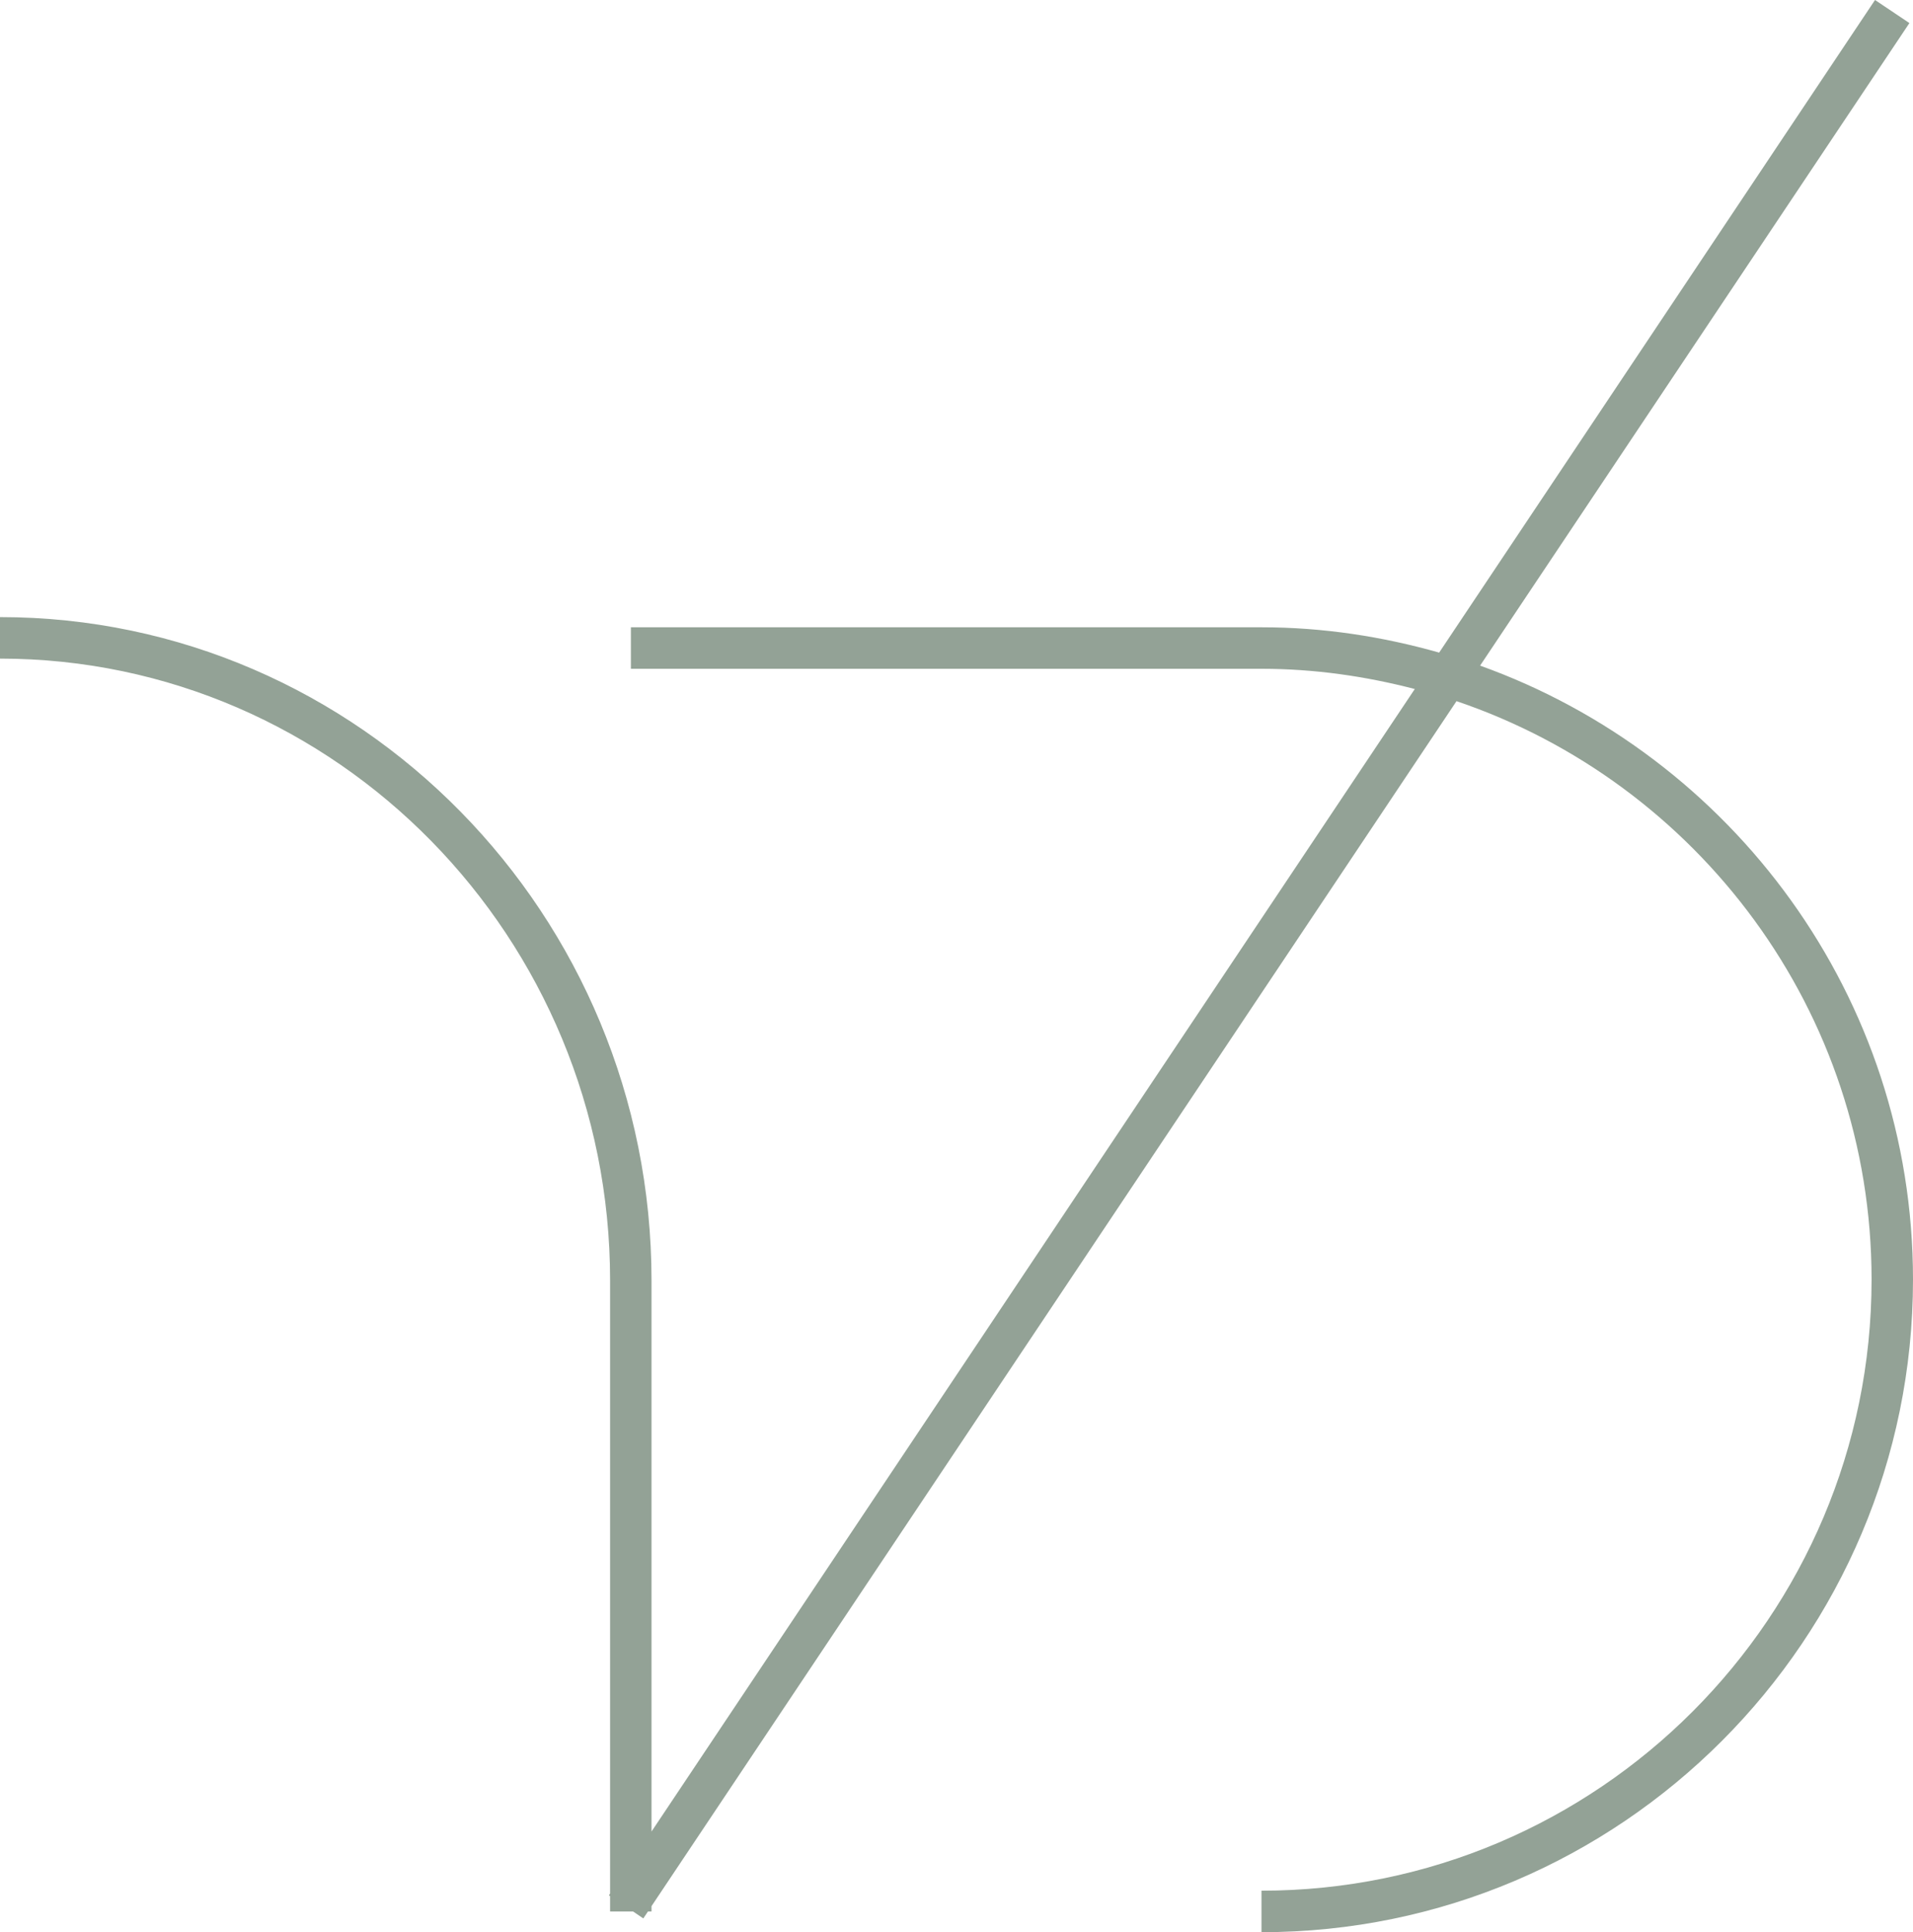 <svg width="99" height="100" viewBox="0 0 99 100" fill="none" xmlns="http://www.w3.org/2000/svg">
<path d="M76.591 34.458L98.814 1.194L97.034 0L74.478 33.775C71.552 32.946 68.48 32.465 65.29 32.465H32.649V34.613H65.29C68.031 34.613 70.678 35 73.217 35.66L33.717 94.79V66.271C33.717 47.337 18.593 31.938 0 31.938V34.086C17.408 34.086 31.573 48.523 31.573 66.271V97.999L31.511 98.093L31.573 98.131V98.93H32.765L33.292 99.287L33.532 98.93H33.717V98.651L75.376 36.288C87.846 40.513 96.856 52.322 96.856 66.225C96.856 83.663 82.691 97.852 65.283 97.852V100C83.875 100 99 84.849 99 66.225C99 51.586 89.634 39.125 76.599 34.45L76.591 34.458Z" fill="#93A296"/>
</svg>
